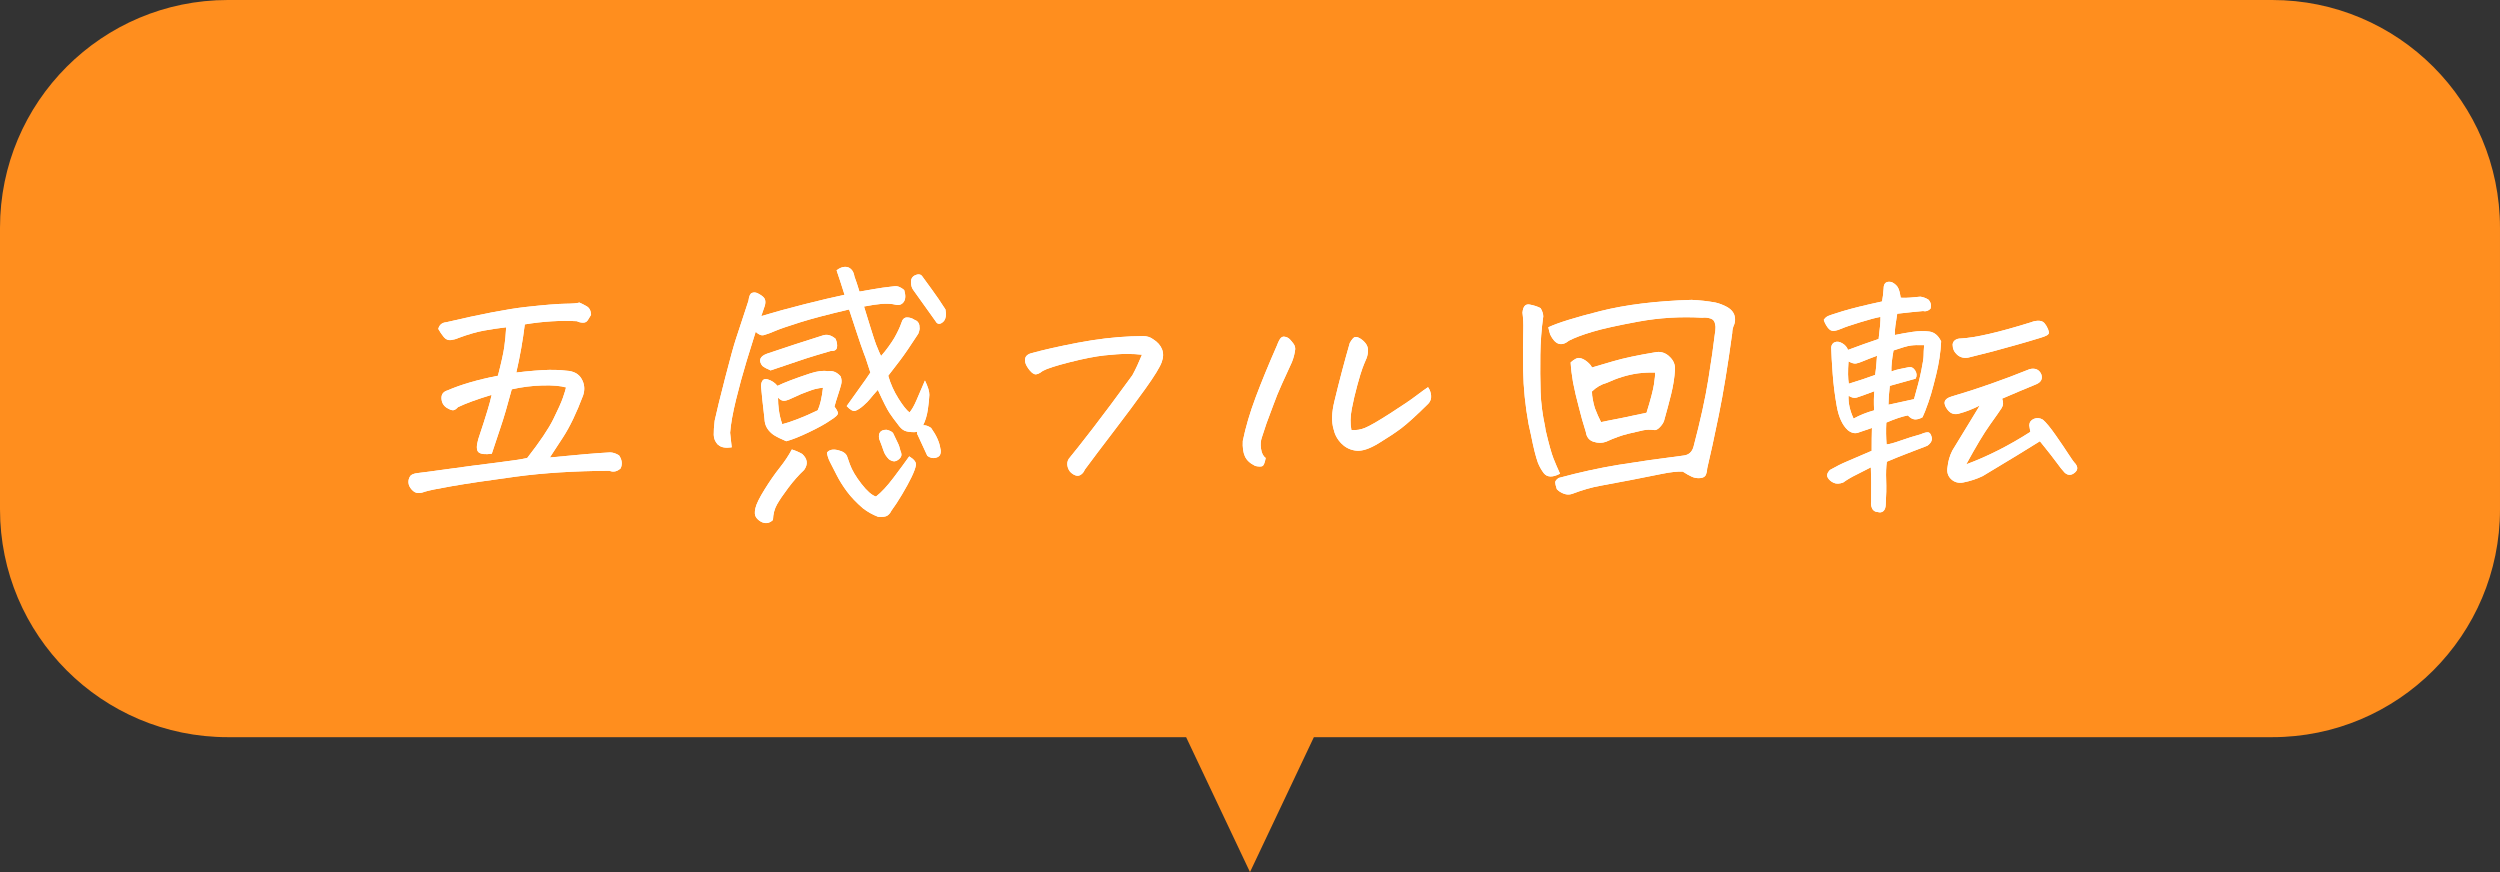 <?xml version="1.0" encoding="UTF-8"?>
<svg id="_レイヤー_2" data-name="レイヤー 2" xmlns="http://www.w3.org/2000/svg" width="311.3" height="108.592" viewBox="0 0 311.3 108.592">
  <rect x="0" y="0" width="311.3" height="108.592" fill="#333333" stroke="none"/>
  <g id="_レイアウト" data-name="レイアウト">
    <g>
      <path d="M282.927,0H28.372C12.703,0,0,12.703,0,28.372v35.048c0,15.67,12.703,28.373,28.372,28.373h119.324l7.953,16.799,7.953-16.799h119.324c15.669,0,28.372-12.703,28.372-28.373V28.372c0-15.669-12.703-28.372-28.372-28.372Z" fill="#ff8e1e"/>
      <g>
        <g>
          <path d="M70.485,48.245c-.663-.199-1.641-.282-2.934-.249-1.292.033-2.568.194-3.828.481-.53,1.988-.994,3.568-1.392,4.739s-.763,2.265-1.094,3.281c-.796.11-1.337.056-1.624-.166-.287-.221-.31-.762-.066-1.624.53-1.591.917-2.795,1.16-3.612.243-.796.408-1.414.497-1.856v-.066c-1.768.53-3.16,1.039-4.176,1.524-.199.222-.387.349-.563.382-.178.033-.464-.071-.862-.315-.397-.265-.607-.651-.63-1.16-.021-.508.232-.839.763-.994,1.679-.729,3.767-1.336,6.265-1.822.419-1.613.685-2.812.795-3.597.11-.784.188-1.596.232-2.436-.95.11-1.879.248-2.784.414-.906.166-1.956.47-3.148.911-.288.133-.603.222-.945.266s-.635-.077-.878-.365c-.243-.286-.476-.629-.696-1.027.133-.508.464-.784.994-.828,4.331-1.017,7.646-1.651,9.943-1.906,2.298-.254,3.916-.386,4.855-.397.939-.011,1.53-.061,1.773-.149.266.111.568.266.911.464.343.199.525.553.547,1.062-.132.198-.265.414-.397.646-.133.232-.343.343-.63.332s-.53-.071-.729-.183c-2.056-.11-4.221.022-6.497.397-.243,1.989-.596,3.989-1.061,5.999.685-.088,1.437-.165,2.254-.231l.929-.066c1.192-.066,2.209-.044,3.049.066.906.044,1.541.387,1.906,1.027.364.641.425,1.325.182,2.055-.817,2.166-1.646,3.895-2.485,5.188-.84,1.292-1.393,2.138-1.657,2.535,1.812-.177,3.298-.314,4.458-.414s2.171-.171,3.032-.216c.354,0,.729.122,1.127.365.376.552.441,1.094.199,1.624-.442.397-.906.497-1.393.298-4.331.021-8.214.266-11.649.729-3.437.464-6.077.855-7.922,1.177-1.845.319-3,.558-3.464.712-.265.11-.536.16-.812.149-.276-.012-.536-.155-.779-.431-.243-.276-.376-.559-.397-.846-.022-.287.044-.553.199-.795.132-.222.458-.359.978-.415.519-.055,1.807-.227,3.861-.514,2.055-.286,4.026-.547,5.916-.778,1.889-.232,3.165-.426,3.828-.58,1.568-2.011,2.651-3.618,3.248-4.822s.994-2.094,1.193-2.668c.198-.575.331-1.006.397-1.293Z" fill="#fff"/>
          <path d="M70.485,48.245c-.663-.199-1.641-.282-2.934-.249-1.292.033-2.568.194-3.828.481-.53,1.988-.994,3.568-1.392,4.739s-.763,2.265-1.094,3.281c-.796.11-1.337.056-1.624-.166-.287-.221-.31-.762-.066-1.624.53-1.591.917-2.795,1.16-3.612.243-.796.408-1.414.497-1.856v-.066c-1.768.53-3.16,1.039-4.176,1.524-.199.222-.387.349-.563.382-.178.033-.464-.071-.862-.315-.397-.265-.607-.651-.63-1.16-.021-.508.232-.839.763-.994,1.679-.729,3.767-1.336,6.265-1.822.419-1.613.685-2.812.795-3.597.11-.784.188-1.596.232-2.436-.95.11-1.879.248-2.784.414-.906.166-1.956.47-3.148.911-.288.133-.603.222-.945.266s-.635-.077-.878-.365c-.243-.286-.476-.629-.696-1.027.133-.508.464-.784.994-.828,4.331-1.017,7.646-1.651,9.943-1.906,2.298-.254,3.916-.386,4.855-.397.939-.011,1.53-.061,1.773-.149.266.111.568.266.911.464.343.199.525.553.547,1.062-.132.198-.265.414-.397.646-.133.232-.343.343-.63.332s-.53-.071-.729-.183c-2.056-.11-4.221.022-6.497.397-.243,1.989-.596,3.989-1.061,5.999.685-.088,1.437-.165,2.254-.231l.929-.066c1.192-.066,2.209-.044,3.049.066.906.044,1.541.387,1.906,1.027.364.641.425,1.325.182,2.055-.817,2.166-1.646,3.895-2.485,5.188-.84,1.292-1.393,2.138-1.657,2.535,1.812-.177,3.298-.314,4.458-.414s2.171-.171,3.032-.216c.354,0,.729.122,1.127.365.376.552.441,1.094.199,1.624-.442.397-.906.497-1.393.298-4.331.021-8.214.266-11.649.729-3.437.464-6.077.855-7.922,1.177-1.845.319-3,.558-3.464.712-.265.11-.536.16-.812.149-.276-.012-.536-.155-.779-.431-.243-.276-.376-.559-.397-.846-.022-.287.044-.553.199-.795.132-.222.458-.359.978-.415.519-.055,1.807-.227,3.861-.514,2.055-.286,4.026-.547,5.916-.778,1.889-.232,3.165-.426,3.828-.58,1.568-2.011,2.651-3.618,3.248-4.822s.994-2.094,1.193-2.668c.198-.575.331-1.006.397-1.293Z" fill="#fff"/>
        </g>
        <g>
          <path d="M109.706,44.334c.353-.397.662-.784.928-1.16.287-.397.53-.762.729-1.094.397-.707.685-1.314.861-1.822.133-.486.37-.729.713-.729s.657.1.944.298c.331.111.53.332.597.663.021.155.033.31.033.464-.022.178-.078.376-.166.597-.973,1.503-1.74,2.624-2.304,3.364s-1.044,1.364-1.441,1.873c.287.994.707,1.934,1.26,2.816.552.885,1.016,1.47,1.392,1.757.287-.331.58-.845.878-1.541.299-.696.646-1.508,1.045-2.436.375.773.558,1.37.547,1.789-.012.42-.072,1.017-.183,1.79-.111.773-.31,1.437-.597,1.988.31-.021.641.089.994.332.663.928,1.05,1.789,1.16,2.585.066.199.066.42,0,.663s-.271.403-.613.48-.68-.005-1.011-.249c-.442-.972-.84-1.833-1.193-2.585-.088-.133-.11-.276-.066-.431-.11.045-.231.066-.364.066-.553,0-.967-.066-1.243-.199s-.558-.408-.845-.828c-.354-.442-.686-.896-.994-1.359-.31-.464-.796-1.425-1.459-2.884-.442.486-.757.852-.944,1.094-.188.244-.47.53-.845.862-.376.331-.708.547-.995.646-.287.099-.651-.094-1.094-.58.663-.95,1.227-1.74,1.69-2.37s.884-1.231,1.26-1.807c-.177-.574-.354-1.115-.53-1.624-.066-.221-.144-.431-.232-.63-.265-.706-.607-1.701-1.027-2.982-.287-.861-.574-1.734-.861-2.618-2.563.597-4.602,1.132-6.115,1.607s-2.552.834-3.115,1.077-1.011.409-1.343.497c-.31.11-.663-.021-1.061-.397-.265.817-.641,2.027-1.127,3.629-.486,1.603-.928,3.215-1.325,4.839-.398,1.624-.642,2.989-.729,4.094.021.198.044.409.066.63l.133,1.192c-.774.111-1.326.012-1.657-.298l-.066-.033c-.332-.354-.503-.757-.514-1.21-.012-.452.027-1.044.115-1.773.243-1.127.68-2.91,1.31-5.353.63-2.441,1.071-4.043,1.326-4.806.253-.763.778-2.358,1.574-4.789.066-.553.21-.873.431-.962.221-.088.452-.077.696.033.397.199.674.398.828.597.154.199.188.497.1.896-.199.574-.354,1.027-.464,1.358,1.612-.485,3.402-.978,5.369-1.475s3.635-.89,5.005-1.177c-.354-1.127-.686-2.143-.994-3.049.375-.287.729-.432,1.061-.432.132,0,.265.022.397.066.42.178.674.553.763,1.127.176.464.386,1.094.629,1.89.42-.066.989-.166,1.707-.299.718-.132,1.586-.254,2.603-.364.397-.066.816.089,1.259.464.199.663.177,1.16-.066,1.491-.243.332-.585.442-1.027.332s-1.006-.144-1.69-.1c-.574.045-1.314.155-2.221.331.31.995.586,1.89.829,2.685.31.995.53,1.669.663,2.022.088.243.221.563.397.961.066.155.144.32.232.497ZM98.603,55.968c.485.154.916.343,1.292.563.663.619.74,1.281.232,1.988-.663.618-1.314,1.354-1.955,2.204-.642.851-1.116,1.552-1.426,2.104s-.476,1.193-.497,1.923c-.442.419-.928.497-1.458.231-.287-.154-.509-.354-.663-.597-.155-.243-.177-.607-.066-1.094.11-.508.491-1.287,1.144-2.336.651-1.05,1.281-1.956,1.89-2.718.607-.763,1.11-1.52,1.508-2.271ZM95.951,46.124c-.42-.177-.763-.364-1.027-.563-.509-.685-.311-1.193.596-1.524,2.276-.773,4.574-1.525,6.895-2.254.53-.199,1.071-.066,1.624.397.177.397.237.757.183,1.077-.056.32-.315.47-.779.447-.376.111-.973.288-1.79.53-.817.244-1.641.509-2.469.796-.829.287-1.906.651-3.231,1.094ZM103.077,46.224c.53-.088,1.005.066,1.425.464l.166.166c.133.331.16.657.083.978-.078.32-.211.762-.398,1.325s-.337,1.056-.447,1.476c.243.31.387.568.431.778s-.276.525-.961.944c-.597.421-1.486.912-2.668,1.476-1.183.563-2.116.934-2.801,1.11-.641-.266-1.171-.53-1.591-.796-.641-.464-1.006-1.027-1.094-1.69-.022-.132-.033-.254-.033-.364-.199-1.679-.343-3.038-.431-4.077.066-.662.342-.922.828-.778s.896.414,1.227.812c.397-.198.944-.431,1.641-.695.696-.266,1.497-.547,2.403-.846.905-.298,1.646-.392,2.221-.281ZM100.69,48.709c-.686.243-1.281.492-1.79.746-.508.254-.9.403-1.177.447-.276.045-.558-.088-.845-.397,0,.53.033,1.038.1,1.524.088.641.231,1.237.431,1.79.464-.11,1.099-.32,1.906-.63.806-.31,1.641-.674,2.502-1.094.287-.574.508-1.514.663-2.817-.288.022-.619.077-.994.166-.244.065-.509.154-.796.265ZM113.219,56.829c.618.376.896.746.829,1.11-.066.365-.249.856-.547,1.476-.299.618-.691,1.336-1.177,2.154-.486.816-.929,1.491-1.326,2.021-.11.243-.271.441-.48.597-.21.154-.603.21-1.177.166-.685-.266-1.314-.619-1.889-1.062-.818-.707-1.48-1.403-1.989-2.088-.508-.685-.934-1.364-1.275-2.038-.343-.674-.619-1.215-.829-1.624-.21-.408-.337-.801-.381-1.177.265-.354.713-.458,1.342-.314.63.144,1.017.403,1.16.778.144.376.26.708.349.994.265.729.745,1.542,1.441,2.437s1.298,1.42,1.807,1.574c.663-.509,1.396-1.298,2.204-2.37.806-1.071,1.452-1.949,1.938-2.635ZM110.401,53.515c.376.089.641.222.796.398.243.53.436.934.58,1.209.144.277.259.613.348,1.012.154.331.166.596.033.795s-.32.354-.563.464c-.243.111-.542.045-.895-.198-.332-.332-.559-.685-.68-1.061-.122-.376-.304-.873-.547-1.492-.133-.751.177-1.127.928-1.127ZM116.633,40.192c-.089-.11-.166-.221-.232-.332-1.083-1.524-1.967-2.762-2.651-3.712-.198-.243-.304-.574-.314-.994-.012-.42.16-.713.514-.879.353-.165.63-.148.828.05,1.039,1.415,1.734,2.382,2.088,2.9.354.52.641.956.862,1.31l.066.53c0,.464-.122.807-.365,1.027-.31.265-.574.298-.795.1Z" fill="#fff"/>
          <path d="M109.706,44.334c.353-.397.662-.784.928-1.16.287-.397.53-.762.729-1.094.397-.707.685-1.314.861-1.822.133-.486.37-.729.713-.729s.657.1.944.298c.331.111.53.332.597.663.021.155.033.31.033.464-.022.178-.078.376-.166.597-.973,1.503-1.74,2.624-2.304,3.364s-1.044,1.364-1.441,1.873c.287.994.707,1.934,1.26,2.816.552.885,1.016,1.47,1.392,1.757.287-.331.58-.845.878-1.541.299-.696.646-1.508,1.045-2.436.375.773.558,1.37.547,1.789-.012.42-.072,1.017-.183,1.79-.111.773-.31,1.437-.597,1.988.31-.021.641.089.994.332.663.928,1.05,1.789,1.16,2.585.066.199.066.42,0,.663s-.271.403-.613.48-.68-.005-1.011-.249c-.442-.972-.84-1.833-1.193-2.585-.088-.133-.11-.276-.066-.431-.11.045-.231.066-.364.066-.553,0-.967-.066-1.243-.199s-.558-.408-.845-.828c-.354-.442-.686-.896-.994-1.359-.31-.464-.796-1.425-1.459-2.884-.442.486-.757.852-.944,1.094-.188.244-.47.53-.845.862-.376.331-.708.547-.995.646-.287.099-.651-.094-1.094-.58.663-.95,1.227-1.74,1.69-2.37s.884-1.231,1.26-1.807c-.177-.574-.354-1.115-.53-1.624-.066-.221-.144-.431-.232-.63-.265-.706-.607-1.701-1.027-2.982-.287-.861-.574-1.734-.861-2.618-2.563.597-4.602,1.132-6.115,1.607s-2.552.834-3.115,1.077-1.011.409-1.343.497c-.31.11-.663-.021-1.061-.397-.265.817-.641,2.027-1.127,3.629-.486,1.603-.928,3.215-1.325,4.839-.398,1.624-.642,2.989-.729,4.094.021.198.044.409.066.63l.133,1.192c-.774.111-1.326.012-1.657-.298l-.066-.033c-.332-.354-.503-.757-.514-1.21-.012-.452.027-1.044.115-1.773.243-1.127.68-2.91,1.31-5.353.63-2.441,1.071-4.043,1.326-4.806.253-.763.778-2.358,1.574-4.789.066-.553.21-.873.431-.962.221-.088.452-.077.696.033.397.199.674.398.828.597.154.199.188.497.1.896-.199.574-.354,1.027-.464,1.358,1.612-.485,3.402-.978,5.369-1.475s3.635-.89,5.005-1.177c-.354-1.127-.686-2.143-.994-3.049.375-.287.729-.432,1.061-.432.132,0,.265.022.397.066.42.178.674.553.763,1.127.176.464.386,1.094.629,1.89.42-.066.989-.166,1.707-.299.718-.132,1.586-.254,2.603-.364.397-.066.816.089,1.259.464.199.663.177,1.16-.066,1.491-.243.332-.585.442-1.027.332s-1.006-.144-1.69-.1c-.574.045-1.314.155-2.221.331.31.995.586,1.89.829,2.685.31.995.53,1.669.663,2.022.088.243.221.563.397.961.066.155.144.32.232.497ZM98.603,55.968c.485.154.916.343,1.292.563.663.619.74,1.281.232,1.988-.663.618-1.314,1.354-1.955,2.204-.642.851-1.116,1.552-1.426,2.104s-.476,1.193-.497,1.923c-.442.419-.928.497-1.458.231-.287-.154-.509-.354-.663-.597-.155-.243-.177-.607-.066-1.094.11-.508.491-1.287,1.144-2.336.651-1.05,1.281-1.956,1.89-2.718.607-.763,1.11-1.52,1.508-2.271ZM95.951,46.124c-.42-.177-.763-.364-1.027-.563-.509-.685-.311-1.193.596-1.524,2.276-.773,4.574-1.525,6.895-2.254.53-.199,1.071-.066,1.624.397.177.397.237.757.183,1.077-.056.32-.315.47-.779.447-.376.111-.973.288-1.79.53-.817.244-1.641.509-2.469.796-.829.287-1.906.651-3.231,1.094ZM103.077,46.224c.53-.088,1.005.066,1.425.464l.166.166c.133.331.16.657.083.978-.078.32-.211.762-.398,1.325s-.337,1.056-.447,1.476c.243.31.387.568.431.778s-.276.525-.961.944c-.597.421-1.486.912-2.668,1.476-1.183.563-2.116.934-2.801,1.11-.641-.266-1.171-.53-1.591-.796-.641-.464-1.006-1.027-1.094-1.69-.022-.132-.033-.254-.033-.364-.199-1.679-.343-3.038-.431-4.077.066-.662.342-.922.828-.778s.896.414,1.227.812c.397-.198.944-.431,1.641-.695.696-.266,1.497-.547,2.403-.846.905-.298,1.646-.392,2.221-.281ZM100.69,48.709c-.686.243-1.281.492-1.79.746-.508.254-.9.403-1.177.447-.276.045-.558-.088-.845-.397,0,.53.033,1.038.1,1.524.088.641.231,1.237.431,1.79.464-.11,1.099-.32,1.906-.63.806-.31,1.641-.674,2.502-1.094.287-.574.508-1.514.663-2.817-.288.022-.619.077-.994.166-.244.065-.509.154-.796.265ZM113.219,56.829c.618.376.896.746.829,1.11-.066.365-.249.856-.547,1.476-.299.618-.691,1.336-1.177,2.154-.486.816-.929,1.491-1.326,2.021-.11.243-.271.441-.48.597-.21.154-.603.21-1.177.166-.685-.266-1.314-.619-1.889-1.062-.818-.707-1.48-1.403-1.989-2.088-.508-.685-.934-1.364-1.275-2.038-.343-.674-.619-1.215-.829-1.624-.21-.408-.337-.801-.381-1.177.265-.354.713-.458,1.342-.314.63.144,1.017.403,1.16.778.144.376.26.708.349.994.265.729.745,1.542,1.441,2.437s1.298,1.42,1.807,1.574c.663-.509,1.396-1.298,2.204-2.37.806-1.071,1.452-1.949,1.938-2.635ZM110.401,53.515c.376.089.641.222.796.398.243.53.436.934.58,1.209.144.277.259.613.348,1.012.154.331.166.596.033.795s-.32.354-.563.464c-.243.111-.542.045-.895-.198-.332-.332-.559-.685-.68-1.061-.122-.376-.304-.873-.547-1.492-.133-.751.177-1.127.928-1.127ZM116.633,40.192c-.089-.11-.166-.221-.232-.332-1.083-1.524-1.967-2.762-2.651-3.712-.198-.243-.304-.574-.314-.994-.012-.42.16-.713.514-.879.353-.165.63-.148.828.05,1.039,1.415,1.734,2.382,2.088,2.9.354.52.641.956.862,1.31l.066.53c0,.464-.122.807-.365,1.027-.31.265-.574.298-.795.1Z" fill="#fff"/>
        </g>
        <g>
          <path d="M142.202,44.168c-.575-.065-1.21-.099-1.906-.099s-1.613.061-2.751.182c-1.138.122-2.58.403-4.325.846s-2.872.807-3.381,1.094c-.441.354-.784.486-1.027.397-.243-.088-.497-.32-.762-.696-.266-.375-.403-.695-.414-.961-.012-.265.049-.469.182-.613.133-.144.31-.248.53-.314,1.591-.442,3.547-.884,5.866-1.326,2.32-.441,4.541-.707,6.662-.795.464-.022.95-.033,1.459-.033.485,0,.905.132,1.259.397.53.331.896.74,1.094,1.227.199.486.188,1.027-.033,1.624-.221.618-.9,1.724-2.038,3.314s-2.431,3.331-3.878,5.22c-1.447,1.89-2.668,3.508-3.662,4.855-.111.287-.293.508-.547.663-.254.154-.559.121-.911-.1-.332-.198-.553-.491-.663-.878-.111-.387-.066-.734.133-1.044.641-.773,1.635-2.033,2.982-3.778s2.994-3.955,4.938-6.629c.397-.729.796-1.58,1.193-2.553Z" fill="#fff"/>
          <path d="M142.202,44.168c-.575-.065-1.21-.099-1.906-.099s-1.613.061-2.751.182c-1.138.122-2.58.403-4.325.846s-2.872.807-3.381,1.094c-.441.354-.784.486-1.027.397-.243-.088-.497-.32-.762-.696-.266-.375-.403-.695-.414-.961-.012-.265.049-.469.182-.613.133-.144.31-.248.53-.314,1.591-.442,3.547-.884,5.866-1.326,2.32-.441,4.541-.707,6.662-.795.464-.022.95-.033,1.459-.033.485,0,.905.132,1.259.397.53.331.896.74,1.094,1.227.199.486.188,1.027-.033,1.624-.221.618-.9,1.724-2.038,3.314s-2.431,3.331-3.878,5.22c-1.447,1.89-2.668,3.508-3.662,4.855-.111.287-.293.508-.547.663-.254.154-.559.121-.911-.1-.332-.198-.553-.491-.663-.878-.111-.387-.066-.734.133-1.044.641-.773,1.635-2.033,2.982-3.778s2.994-3.955,4.938-6.629c.397-.729.796-1.58,1.193-2.553Z" fill="#fff"/>
        </g>
        <g>
          <path d="M157.604,57.028c-.11.597-.248.934-.414,1.011-.165.078-.459.072-.878-.017-.642-.31-1.072-.707-1.293-1.193-.221-.485-.31-1.127-.265-1.922.353-1.724.889-3.541,1.607-5.452.718-1.911,1.596-4.049,2.635-6.414.199-.53.375-.861.53-.994.11-.088.221-.132.331-.132.066,0,.133.011.199.032.221.045.414.155.58.332s.314.359.447.547.199.403.199.646c-.066.574-.211,1.127-.431,1.657-.421.906-.835,1.812-1.243,2.718-.409.906-.752,1.745-1.027,2.519-.276.773-.569,1.558-.879,2.354-.243.773-.437,1.358-.58,1.757-.144.397-.177.867-.099,1.408.077.542.27.923.579,1.144ZM170.166,44.6c-.178.397-.344.801-.498,1.209-.154.409-.37,1.116-.646,2.122-.277,1.005-.509,1.994-.696,2.966-.188.973-.205,1.856-.05,2.651.597.045,1.16-.044,1.69-.265.552-.221,1.579-.812,3.082-1.773s2.597-1.701,3.281-2.221c.685-.519,1.182-.878,1.492-1.077.22.31.348.658.381,1.044.033.387-.083.724-.349,1.011-1.524,1.503-2.657,2.53-3.396,3.083-.741.552-1.674,1.171-2.801,1.855-1.127.686-2.05.989-2.768.912-.719-.077-1.332-.37-1.84-.879-.509-.508-.84-1.115-.994-1.822-.265-.906-.232-2.044.1-3.414.331-1.37.651-2.641.961-3.812s.63-2.331.961-3.48c.266-.464.486-.713.663-.746.177-.032.403.039.68.216s.502.393.68.646c.176.254.259.542.248.861-.011.321-.072.625-.182.912Z" fill="#fff"/>
          <path d="M157.604,57.028c-.11.597-.248.934-.414,1.011-.165.078-.459.072-.878-.017-.642-.31-1.072-.707-1.293-1.193-.221-.485-.31-1.127-.265-1.922.353-1.724.889-3.541,1.607-5.452.718-1.911,1.596-4.049,2.635-6.414.199-.53.375-.861.53-.994.11-.088.221-.132.331-.132.066,0,.133.011.199.032.221.045.414.155.58.332s.314.359.447.547.199.403.199.646c-.066.574-.211,1.127-.431,1.657-.421.906-.835,1.812-1.243,2.718-.409.906-.752,1.745-1.027,2.519-.276.773-.569,1.558-.879,2.354-.243.773-.437,1.358-.58,1.757-.144.397-.177.867-.099,1.408.077.542.27.923.579,1.144ZM170.166,44.6c-.178.397-.344.801-.498,1.209-.154.409-.37,1.116-.646,2.122-.277,1.005-.509,1.994-.696,2.966-.188.973-.205,1.856-.05,2.651.597.045,1.16-.044,1.69-.265.552-.221,1.579-.812,3.082-1.773s2.597-1.701,3.281-2.221c.685-.519,1.182-.878,1.492-1.077.22.31.348.658.381,1.044.033.387-.083.724-.349,1.011-1.524,1.503-2.657,2.53-3.396,3.083-.741.552-1.674,1.171-2.801,1.855-1.127.686-2.05.989-2.768.912-.719-.077-1.332-.37-1.84-.879-.509-.508-.84-1.115-.994-1.822-.265-.906-.232-2.044.1-3.414.331-1.37.651-2.641.961-3.812s.63-2.331.961-3.48c.266-.464.486-.713.663-.746.177-.032.403.039.68.216s.502.393.68.646c.176.254.259.542.248.861-.011.321-.072.625-.182.912Z" fill="#fff"/>
        </g>
        <g>
          <path d="M194.253,58.984c-.928.486-1.603.464-2.021-.066-.287-.375-.53-.806-.729-1.292-.265-.729-.553-1.878-.861-3.447-.089-.419-.188-.872-.299-1.358-.42-2.298-.646-4.529-.679-6.695-.033-2.165-.028-3.855.017-5.071.021-.707-.012-1.414-.1-2.121.066-.773.364-1.11.895-1.011s.983.248,1.359.447c.22.376.331.719.331,1.027-.221,1.591-.343,3.188-.364,4.789-.022,1.603-.012,3.144.033,4.624.044,1.348.231,2.796.563,4.342.021.133.044.276.065.431.398,1.702.724,2.873.979,3.514.253.641.524,1.271.812,1.889ZM192.795,40.755c1.171-.553,3.336-1.227,6.496-2.022,3.159-.795,6.938-1.259,11.335-1.392,1.017.044,2.011.154,2.983.331.485.111.972.299,1.458.563.574.332.895.763.961,1.293.044.265.022.542-.066.828-.177.376-.265.752-.265,1.127-.553,4.044-1.11,7.447-1.674,10.209s-1.044,4.972-1.441,6.629c0,.243-.05.497-.149.762-.1.266-.337.414-.713.447s-.724-.021-1.044-.165c-.32-.145-.701-.359-1.144-.646-.685-.022-1.541.071-2.568.281s-2.31.464-3.845.763c-1.536.298-2.829.541-3.878.729-1.05.188-2.216.524-3.497,1.011-.331.11-.674.1-1.027-.033s-.641-.32-.861-.563c-.133-.397-.199-.68-.199-.846,0-.165.144-.348.431-.547,2.607-.707,5.104-1.254,7.491-1.641,2.386-.386,5.06-.768,8.021-1.144.685-.065,1.115-.452,1.293-1.159.839-3.183,1.446-5.944,1.822-8.286s.652-4.265.829-5.768c.044-.198.066-.397.066-.597.021-.154.011-.319-.033-.497-.045-.397-.238-.651-.58-.762-.343-.11-.691-.144-1.044-.1-2.696-.154-5.336.006-7.922.48-2.585.476-4.502.9-5.75,1.276-1.249.376-2.216.74-2.9,1.094-.95.773-1.734.52-2.354-.763-.088-.287-.165-.585-.231-.895ZM195.579,45.13c.464-.42.845-.603,1.144-.547.298.055.602.21.911.464s.508.492.597.713c.441-.133,1.325-.393,2.651-.779s3.061-.757,5.204-1.11c.618-.133,1.182.012,1.689.431l.066.066c.53.464.773,1.027.729,1.69-.066.994-.227,2.005-.48,3.032-.255,1.028-.547,2.127-.879,3.298-.088.266-.265.536-.53.812-.265.276-.508.393-.729.348-.464-.066-.912-.055-1.343.033-.431.089-1.056.232-1.872.431-.818.199-1.735.53-2.751.995-.486.177-1.006.177-1.558,0-.553-.177-.874-.586-.962-1.227-.331-1.038-.618-2.055-.861-3.05-.287-1.061-.53-2.099-.729-3.115-.154-.884-.254-1.712-.298-2.485ZM200.054,47.682c-.663.177-1.271.53-1.823,1.061,0,.354.033.686.1.994.066.376.154.741.265,1.094.243.642.497,1.216.763,1.724,1.657-.31,3.546-.696,5.667-1.16.509-1.635.817-2.817.929-3.546.11-.729.154-1.215.133-1.459-.708-.021-1.415.012-2.122.1-1.281.178-2.585.575-3.91,1.193Z" fill="#fff"/>
          <path d="M194.253,58.984c-.928.486-1.603.464-2.021-.066-.287-.375-.53-.806-.729-1.292-.265-.729-.553-1.878-.861-3.447-.089-.419-.188-.872-.299-1.358-.42-2.298-.646-4.529-.679-6.695-.033-2.165-.028-3.855.017-5.071.021-.707-.012-1.414-.1-2.121.066-.773.364-1.11.895-1.011s.983.248,1.359.447c.22.376.331.719.331,1.027-.221,1.591-.343,3.188-.364,4.789-.022,1.603-.012,3.144.033,4.624.044,1.348.231,2.796.563,4.342.021.133.044.276.065.431.398,1.702.724,2.873.979,3.514.253.641.524,1.271.812,1.889ZM192.795,40.755c1.171-.553,3.336-1.227,6.496-2.022,3.159-.795,6.938-1.259,11.335-1.392,1.017.044,2.011.154,2.983.331.485.111.972.299,1.458.563.574.332.895.763.961,1.293.044.265.022.542-.066.828-.177.376-.265.752-.265,1.127-.553,4.044-1.11,7.447-1.674,10.209s-1.044,4.972-1.441,6.629c0,.243-.05.497-.149.762-.1.266-.337.414-.713.447s-.724-.021-1.044-.165c-.32-.145-.701-.359-1.144-.646-.685-.022-1.541.071-2.568.281s-2.31.464-3.845.763c-1.536.298-2.829.541-3.878.729-1.05.188-2.216.524-3.497,1.011-.331.11-.674.1-1.027-.033s-.641-.32-.861-.563c-.133-.397-.199-.68-.199-.846,0-.165.144-.348.431-.547,2.607-.707,5.104-1.254,7.491-1.641,2.386-.386,5.06-.768,8.021-1.144.685-.065,1.115-.452,1.293-1.159.839-3.183,1.446-5.944,1.822-8.286s.652-4.265.829-5.768c.044-.198.066-.397.066-.597.021-.154.011-.319-.033-.497-.045-.397-.238-.651-.58-.762-.343-.11-.691-.144-1.044-.1-2.696-.154-5.336.006-7.922.48-2.585.476-4.502.9-5.75,1.276-1.249.376-2.216.74-2.9,1.094-.95.773-1.734.52-2.354-.763-.088-.287-.165-.585-.231-.895ZM195.579,45.13c.464-.42.845-.603,1.144-.547.298.055.602.21.911.464s.508.492.597.713c.441-.133,1.325-.393,2.651-.779s3.061-.757,5.204-1.11c.618-.133,1.182.012,1.689.431l.066.066c.53.464.773,1.027.729,1.69-.066.994-.227,2.005-.48,3.032-.255,1.028-.547,2.127-.879,3.298-.088.266-.265.536-.53.812-.265.276-.508.393-.729.348-.464-.066-.912-.055-1.343.033-.431.089-1.056.232-1.872.431-.818.199-1.735.53-2.751.995-.486.177-1.006.177-1.558,0-.553-.177-.874-.586-.962-1.227-.331-1.038-.618-2.055-.861-3.05-.287-1.061-.53-2.099-.729-3.115-.154-.884-.254-1.712-.298-2.485ZM200.054,47.682c-.663.177-1.271.53-1.823,1.061,0,.354.033.686.1.994.066.376.154.741.265,1.094.243.642.497,1.216.763,1.724,1.657-.31,3.546-.696,5.667-1.16.509-1.635.817-2.817.929-3.546.11-.729.154-1.215.133-1.459-.708-.021-1.415.012-2.122.1-1.281.178-2.585.575-3.91,1.193Z" fill="#fff"/>
        </g>
        <g>
          <path d="M230.113,43.572c1.348-.509,2.619-.962,3.812-1.359.176-1.37.253-2.287.231-2.751-.53.089-1.387.314-2.568.68-1.183.364-1.939.624-2.271.778-.354.155-.675.249-.961.282-.288.033-.547-.11-.779-.431-.231-.32-.393-.636-.48-.945.11-.176.249-.314.414-.414.166-.1.812-.32,1.939-.663,1.127-.342,2.762-.745,4.905-1.209.088-.465.154-1.006.198-1.625,0-.552.232-.828.696-.828.088,0,.188.012.299.033.441.221.729.503.861.845.133.343.221.713.265,1.11.442.022.834.017,1.177-.017s.768-.071,1.276-.115c.331.044.663.165.994.364.31.331.397.707.266,1.127-.288.287-.597.387-.929.298-.795.066-1.867.178-3.215.332-.11.707-.188,1.21-.231,1.508-.045.298-.066.68-.066,1.144.729-.154,1.475-.287,2.237-.397.762-.11,1.452-.121,2.071-.033.618.088,1.104.497,1.458,1.226-.066,1.371-.276,2.763-.63,4.177-.221.906-.431,1.701-.629,2.386-.111.376-.222.719-.332,1.028-.31.884-.553,1.503-.729,1.855-.354.199-.675.287-.962.266-.287-.022-.574-.188-.861-.497-.708.132-1.603.431-2.685.895-.045.928-.033,1.834.033,2.718.331-.021.916-.183,1.756-.48.84-.299,1.669-.558,2.486-.779.397-.177.701-.259.911-.248s.365.21.464.597c.1.387-.082.745-.547,1.077-.795.31-1.612.624-2.452.944s-1.702.669-2.585,1.044c-.089.619-.116,1.387-.083,2.304.033.916.017,1.895-.05,2.933,0,.42-.095.718-.282.896-.188.177-.426.221-.712.133-.354-.022-.592-.178-.713-.465-.122-.287-.16-.563-.116-.828.021-1.79.011-3.215-.033-4.275l-1.757.895c-.641.31-1.204.641-1.689.994-.465.177-.862.188-1.193.033-.332-.154-.575-.37-.729-.646s-.066-.591.266-.944c.772-.441,1.479-.795,2.121-1.061.641-.265,1.668-.707,3.082-1.325,0-1.105.011-2.044.033-2.817v-.033c-.509.177-1.027.354-1.558.53-.486.221-.973.133-1.458-.266-.663-.618-1.116-1.602-1.359-2.949s-.414-2.701-.514-4.061c-.1-1.358-.16-2.458-.183-3.298.044-.331.204-.547.48-.646s.586-.044.929.166c.342.21.568.48.679.812ZM230.213,47.781c1.171-.354,2.265-.718,3.281-1.094.088-.508.166-1.304.232-2.387-.84.31-1.426.536-1.757.68s-.613.237-.845.281c-.232.045-.547-.044-.945-.265-.088,1.216-.077,2.144.033,2.784ZM230.18,49.273c-.044.906.166,1.856.63,2.851.751-.42,1.602-.763,2.553-1.027-.045-.973-.033-1.768.032-2.387-1.171.442-1.905.708-2.203.796-.299.088-.636.011-1.012-.232ZM235.151,50.4c.729-.154,1.79-.387,3.182-.696.42-1.458.724-2.651.912-3.579.188-.928.281-1.541.281-1.84s.022-.734.066-1.309c-.707-.022-1.265-.006-1.674.05-.409.055-1.121.26-2.138.612-.199,1.105-.287,1.979-.265,2.619.331-.133.695-.237,1.094-.315.397-.077.751-.149,1.061-.215.331-.066.602.071.812.414s.227.68.05,1.011c-.84.243-1.911.542-3.215.895-.111.995-.166,1.779-.166,2.354ZM244.83,57.823c2.673-.994,5.336-2.342,7.987-4.043l-.133-.829c.022-.375.216-.641.58-.795.365-.154.734-.121,1.11.1.397.331.939.989,1.624,1.972.685.983,1.215,1.768,1.591,2.354.376.585.651.967.829,1.144.331.42.319.784-.033,1.094-.442.397-.873.408-1.293.033-.287-.31-.613-.718-.978-1.227-.364-.508-1.066-1.403-2.104-2.685-.708.442-1.646,1.022-2.817,1.74-1.172.718-2.607,1.585-4.309,2.602-.729.353-1.536.618-2.42.795-.597.11-1.1-.027-1.508-.414-.409-.387-.559-.89-.447-1.508.066-.707.265-1.393.597-2.055.905-1.48,1.624-2.657,2.154-3.53s.949-1.562,1.259-2.071c-.95.464-1.768.784-2.452.961-.619.222-1.127.089-1.524-.397-.663-.84-.509-1.403.464-1.69,3.159-.928,6.407-2.065,9.744-3.414.685-.154,1.16.056,1.426.63.198.575-.012.994-.63,1.26-1.349.553-2.763,1.148-4.243,1.789.177.442.154.835-.065,1.177-.222.343-.708,1.039-1.459,2.088-.751,1.05-1.734,2.69-2.949,4.922ZM253.911,42.113c-.928.287-1.867.563-2.817.829-1.988.574-3.999,1.104-6.032,1.591-.53.088-.983-.033-1.358-.365-.376-.331-.563-.751-.563-1.259.021-.243.127-.431.314-.563s.425-.199.713-.199c.884-.044,2.049-.231,3.496-.563,1.447-.331,3.199-.817,5.254-1.458.309-.133.641-.193.994-.183.354.012.618.172.796.48.088.111.154.222.198.332.088.154.154.32.199.497.088.243-.028.431-.349.563-.32.132-.602.231-.845.298Z" fill="#fff"/>
          <path d="M230.113,43.572c1.348-.509,2.619-.962,3.812-1.359.176-1.37.253-2.287.231-2.751-.53.089-1.387.314-2.568.68-1.183.364-1.939.624-2.271.778-.354.155-.675.249-.961.282-.288.033-.547-.11-.779-.431-.231-.32-.393-.636-.48-.945.11-.176.249-.314.414-.414.166-.1.812-.32,1.939-.663,1.127-.342,2.762-.745,4.905-1.209.088-.465.154-1.006.198-1.625,0-.552.232-.828.696-.828.088,0,.188.012.299.033.441.221.729.503.861.845.133.343.221.713.265,1.11.442.022.834.017,1.177-.017s.768-.071,1.276-.115c.331.044.663.165.994.364.31.331.397.707.266,1.127-.288.287-.597.387-.929.298-.795.066-1.867.178-3.215.332-.11.707-.188,1.21-.231,1.508-.045.298-.066.68-.066,1.144.729-.154,1.475-.287,2.237-.397.762-.11,1.452-.121,2.071-.033.618.088,1.104.497,1.458,1.226-.066,1.371-.276,2.763-.63,4.177-.221.906-.431,1.701-.629,2.386-.111.376-.222.719-.332,1.028-.31.884-.553,1.503-.729,1.855-.354.199-.675.287-.962.266-.287-.022-.574-.188-.861-.497-.708.132-1.603.431-2.685.895-.045.928-.033,1.834.033,2.718.331-.021.916-.183,1.756-.48.84-.299,1.669-.558,2.486-.779.397-.177.701-.259.911-.248s.365.21.464.597c.1.387-.082.745-.547,1.077-.795.31-1.612.624-2.452.944s-1.702.669-2.585,1.044c-.089.619-.116,1.387-.083,2.304.033.916.017,1.895-.05,2.933,0,.42-.095.718-.282.896-.188.177-.426.221-.712.133-.354-.022-.592-.178-.713-.465-.122-.287-.16-.563-.116-.828.021-1.79.011-3.215-.033-4.275l-1.757.895c-.641.31-1.204.641-1.689.994-.465.177-.862.188-1.193.033-.332-.154-.575-.37-.729-.646s-.066-.591.266-.944c.772-.441,1.479-.795,2.121-1.061.641-.265,1.668-.707,3.082-1.325,0-1.105.011-2.044.033-2.817v-.033c-.509.177-1.027.354-1.558.53-.486.221-.973.133-1.458-.266-.663-.618-1.116-1.602-1.359-2.949s-.414-2.701-.514-4.061c-.1-1.358-.16-2.458-.183-3.298.044-.331.204-.547.48-.646s.586-.044.929.166c.342.21.568.48.679.812ZM230.213,47.781c1.171-.354,2.265-.718,3.281-1.094.088-.508.166-1.304.232-2.387-.84.31-1.426.536-1.757.68s-.613.237-.845.281c-.232.045-.547-.044-.945-.265-.088,1.216-.077,2.144.033,2.784ZM230.18,49.273c-.044.906.166,1.856.63,2.851.751-.42,1.602-.763,2.553-1.027-.045-.973-.033-1.768.032-2.387-1.171.442-1.905.708-2.203.796-.299.088-.636.011-1.012-.232ZM235.151,50.4c.729-.154,1.79-.387,3.182-.696.42-1.458.724-2.651.912-3.579.188-.928.281-1.541.281-1.84s.022-.734.066-1.309c-.707-.022-1.265-.006-1.674.05-.409.055-1.121.26-2.138.612-.199,1.105-.287,1.979-.265,2.619.331-.133.695-.237,1.094-.315.397-.077.751-.149,1.061-.215.331-.066.602.071.812.414s.227.68.05,1.011c-.84.243-1.911.542-3.215.895-.111.995-.166,1.779-.166,2.354ZM244.83,57.823c2.673-.994,5.336-2.342,7.987-4.043l-.133-.829c.022-.375.216-.641.58-.795.365-.154.734-.121,1.11.1.397.331.939.989,1.624,1.972.685.983,1.215,1.768,1.591,2.354.376.585.651.967.829,1.144.331.42.319.784-.033,1.094-.442.397-.873.408-1.293.033-.287-.31-.613-.718-.978-1.227-.364-.508-1.066-1.403-2.104-2.685-.708.442-1.646,1.022-2.817,1.74-1.172.718-2.607,1.585-4.309,2.602-.729.353-1.536.618-2.42.795-.597.11-1.1-.027-1.508-.414-.409-.387-.559-.89-.447-1.508.066-.707.265-1.393.597-2.055.905-1.48,1.624-2.657,2.154-3.53s.949-1.562,1.259-2.071c-.95.464-1.768.784-2.452.961-.619.222-1.127.089-1.524-.397-.663-.84-.509-1.403.464-1.69,3.159-.928,6.407-2.065,9.744-3.414.685-.154,1.16.056,1.426.63.198.575-.012.994-.63,1.26-1.349.553-2.763,1.148-4.243,1.789.177.442.154.835-.065,1.177-.222.343-.708,1.039-1.459,2.088-.751,1.05-1.734,2.69-2.949,4.922ZM253.911,42.113c-.928.287-1.867.563-2.817.829-1.988.574-3.999,1.104-6.032,1.591-.53.088-.983-.033-1.358-.365-.376-.331-.563-.751-.563-1.259.021-.243.127-.431.314-.563s.425-.199.713-.199c.884-.044,2.049-.231,3.496-.563,1.447-.331,3.199-.817,5.254-1.458.309-.133.641-.193.994-.183.354.012.618.172.796.48.088.111.154.222.198.332.088.154.154.32.199.497.088.243-.028.431-.349.563-.32.132-.602.231-.845.298Z" fill="#fff"/>
        </g>
      </g>
    </g>
  </g>
</svg>